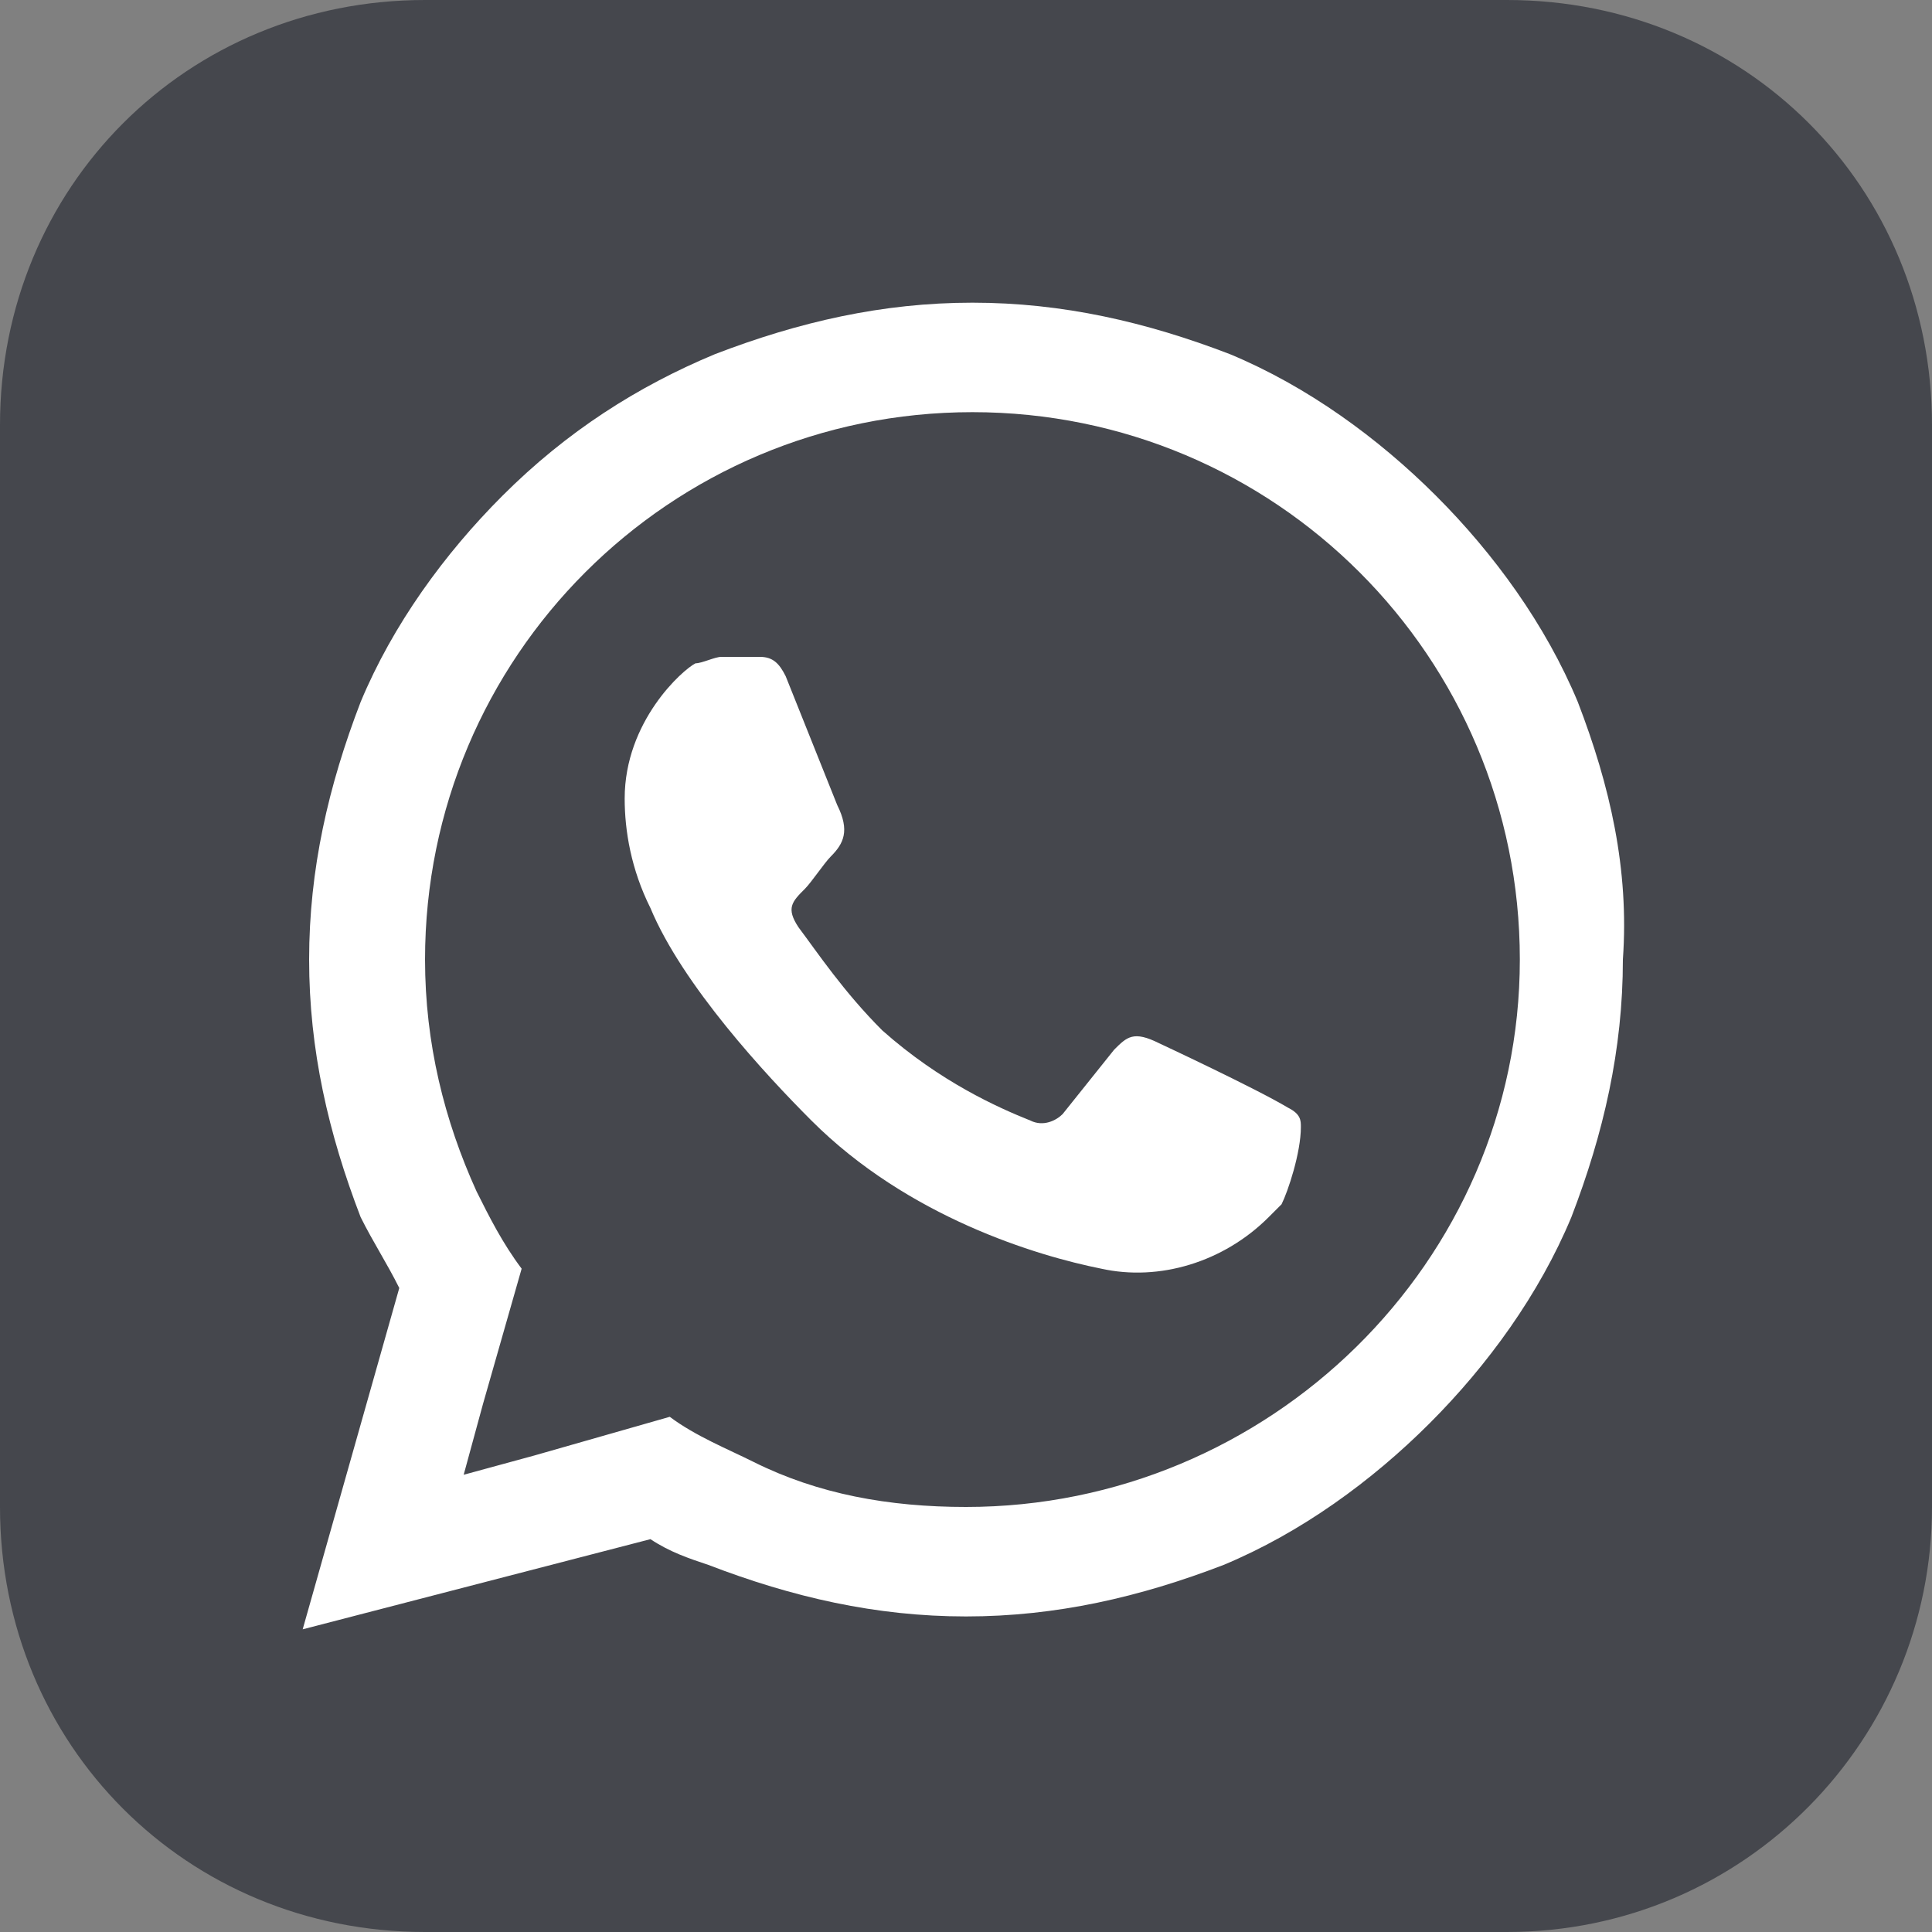 <?xml version="1.0" encoding="utf-8"?>
<!-- Generator: Adobe Illustrator 28.3.0, SVG Export Plug-In . SVG Version: 6.00 Build 0)  -->
<svg version="1.1" id="Layer_1" xmlns="http://www.w3.org/2000/svg" xmlns:xlink="http://www.w3.org/1999/xlink" x="0px" y="0px"
	 width="30px" height="30px" viewBox="0 0 30 30" enable-background="new 0 0 30 30" xml:space="preserve">
<rect x="0" y="0" width="30" height="30" fill="#808080" stroke="none"/>
<g>
	<defs>
		<rect id="SVGID_1_" width="30" height="30"/>
	</defs>
	<clipPath id="SVGID_00000091004536932121859820000016869917388438823594_">
		<use xlink:href="#SVGID_1_"  overflow="visible"/>
	</clipPath>
	<path clip-path="url(#SVGID_00000091004536932121859820000016869917388438823594_)" fill="#45474D" d="M30,6.6v16.8
		c0,3.6-2.9,6.6-6.6,6.6H6.6C2.9,30,0,27.1,0,23.4V6.6C0,2.9,2.9,0,6.6,0h16.8C27.1,0,30,2.9,30,6.6"/>
	<path clip-path="url(#SVGID_00000091004536932121859820000016869917388438823594_)" fill="#FFFFFF" d="M15,23.4
		c-1.2,0-2.3-0.2-3.3-0.7c-0.4-0.2-0.9-0.4-1.3-0.7l-2.1,0.6l-1.1,0.3l0.3-1.1l0.6-2.1c-0.3-0.4-0.5-0.8-0.7-1.2
		c-0.5-1.1-0.8-2.3-0.8-3.6c0-4.7,3.8-8.5,8.5-8.5c4.7,0,8.5,3.8,8.5,8.5S19.7,23.4,15,23.4 M24.5,10.9c-0.5-1.2-1.3-2.3-2.2-3.2
		c-0.9-0.9-2-1.7-3.2-2.2c-1.3-0.5-2.6-0.8-4-0.8c-1.4,0-2.7,0.3-4,0.8C9.9,6,8.8,6.7,7.8,7.7c-0.9,0.9-1.7,2-2.2,3.2
		c-0.5,1.3-0.8,2.6-0.8,4c0,1.4,0.3,2.7,0.8,4C5.8,19.3,6,19.6,6.2,20l-1.5,5.3l5.4-1.4c0.3,0.2,0.6,0.3,0.9,0.4
		c1.3,0.5,2.6,0.8,4,0.8c1.4,0,2.7-0.3,4-0.8c1.2-0.5,2.3-1.3,3.2-2.2c0.9-0.9,1.7-2,2.2-3.2c0.5-1.3,0.8-2.6,0.8-4
		C25.3,13.5,25,12.2,24.5,10.9"/>
	<path clip-path="url(#SVGID_00000091004536932121859820000016869917388438823594_)" fill="#FFFFFF" d="M20,17.2c-0.5-0.3-2-1-2-1
		c-0.4-0.2-0.5-0.1-0.7,0.1l-0.8,1c-0.1,0.1-0.3,0.2-0.5,0.1c-0.5-0.2-1.4-0.6-2.3-1.4c-0.6-0.6-1-1.2-1.3-1.6
		c-0.2-0.3-0.1-0.4,0.1-0.6c0.1-0.1,0.3-0.4,0.4-0.5c0.2-0.2,0.3-0.4,0.1-0.8l-0.8-2c-0.1-0.2-0.2-0.3-0.4-0.3c-0.2,0-0.4,0-0.6,0
		c-0.1,0-0.3,0.1-0.4,0.1c-0.2,0.1-1.1,0.9-1.1,2.1c0,0.5,0.1,1.1,0.4,1.7c0.5,1.2,1.8,2.6,2.5,3.3c1.5,1.5,3.5,2.1,4.5,2.3
		c0.9,0.2,1.9-0.1,2.6-0.8c0.1-0.1,0.1-0.1,0.2-0.2c0.1-0.2,0.3-0.8,0.3-1.2C20.2,17.4,20.2,17.3,20,17.2"/>
</g>
</svg>
